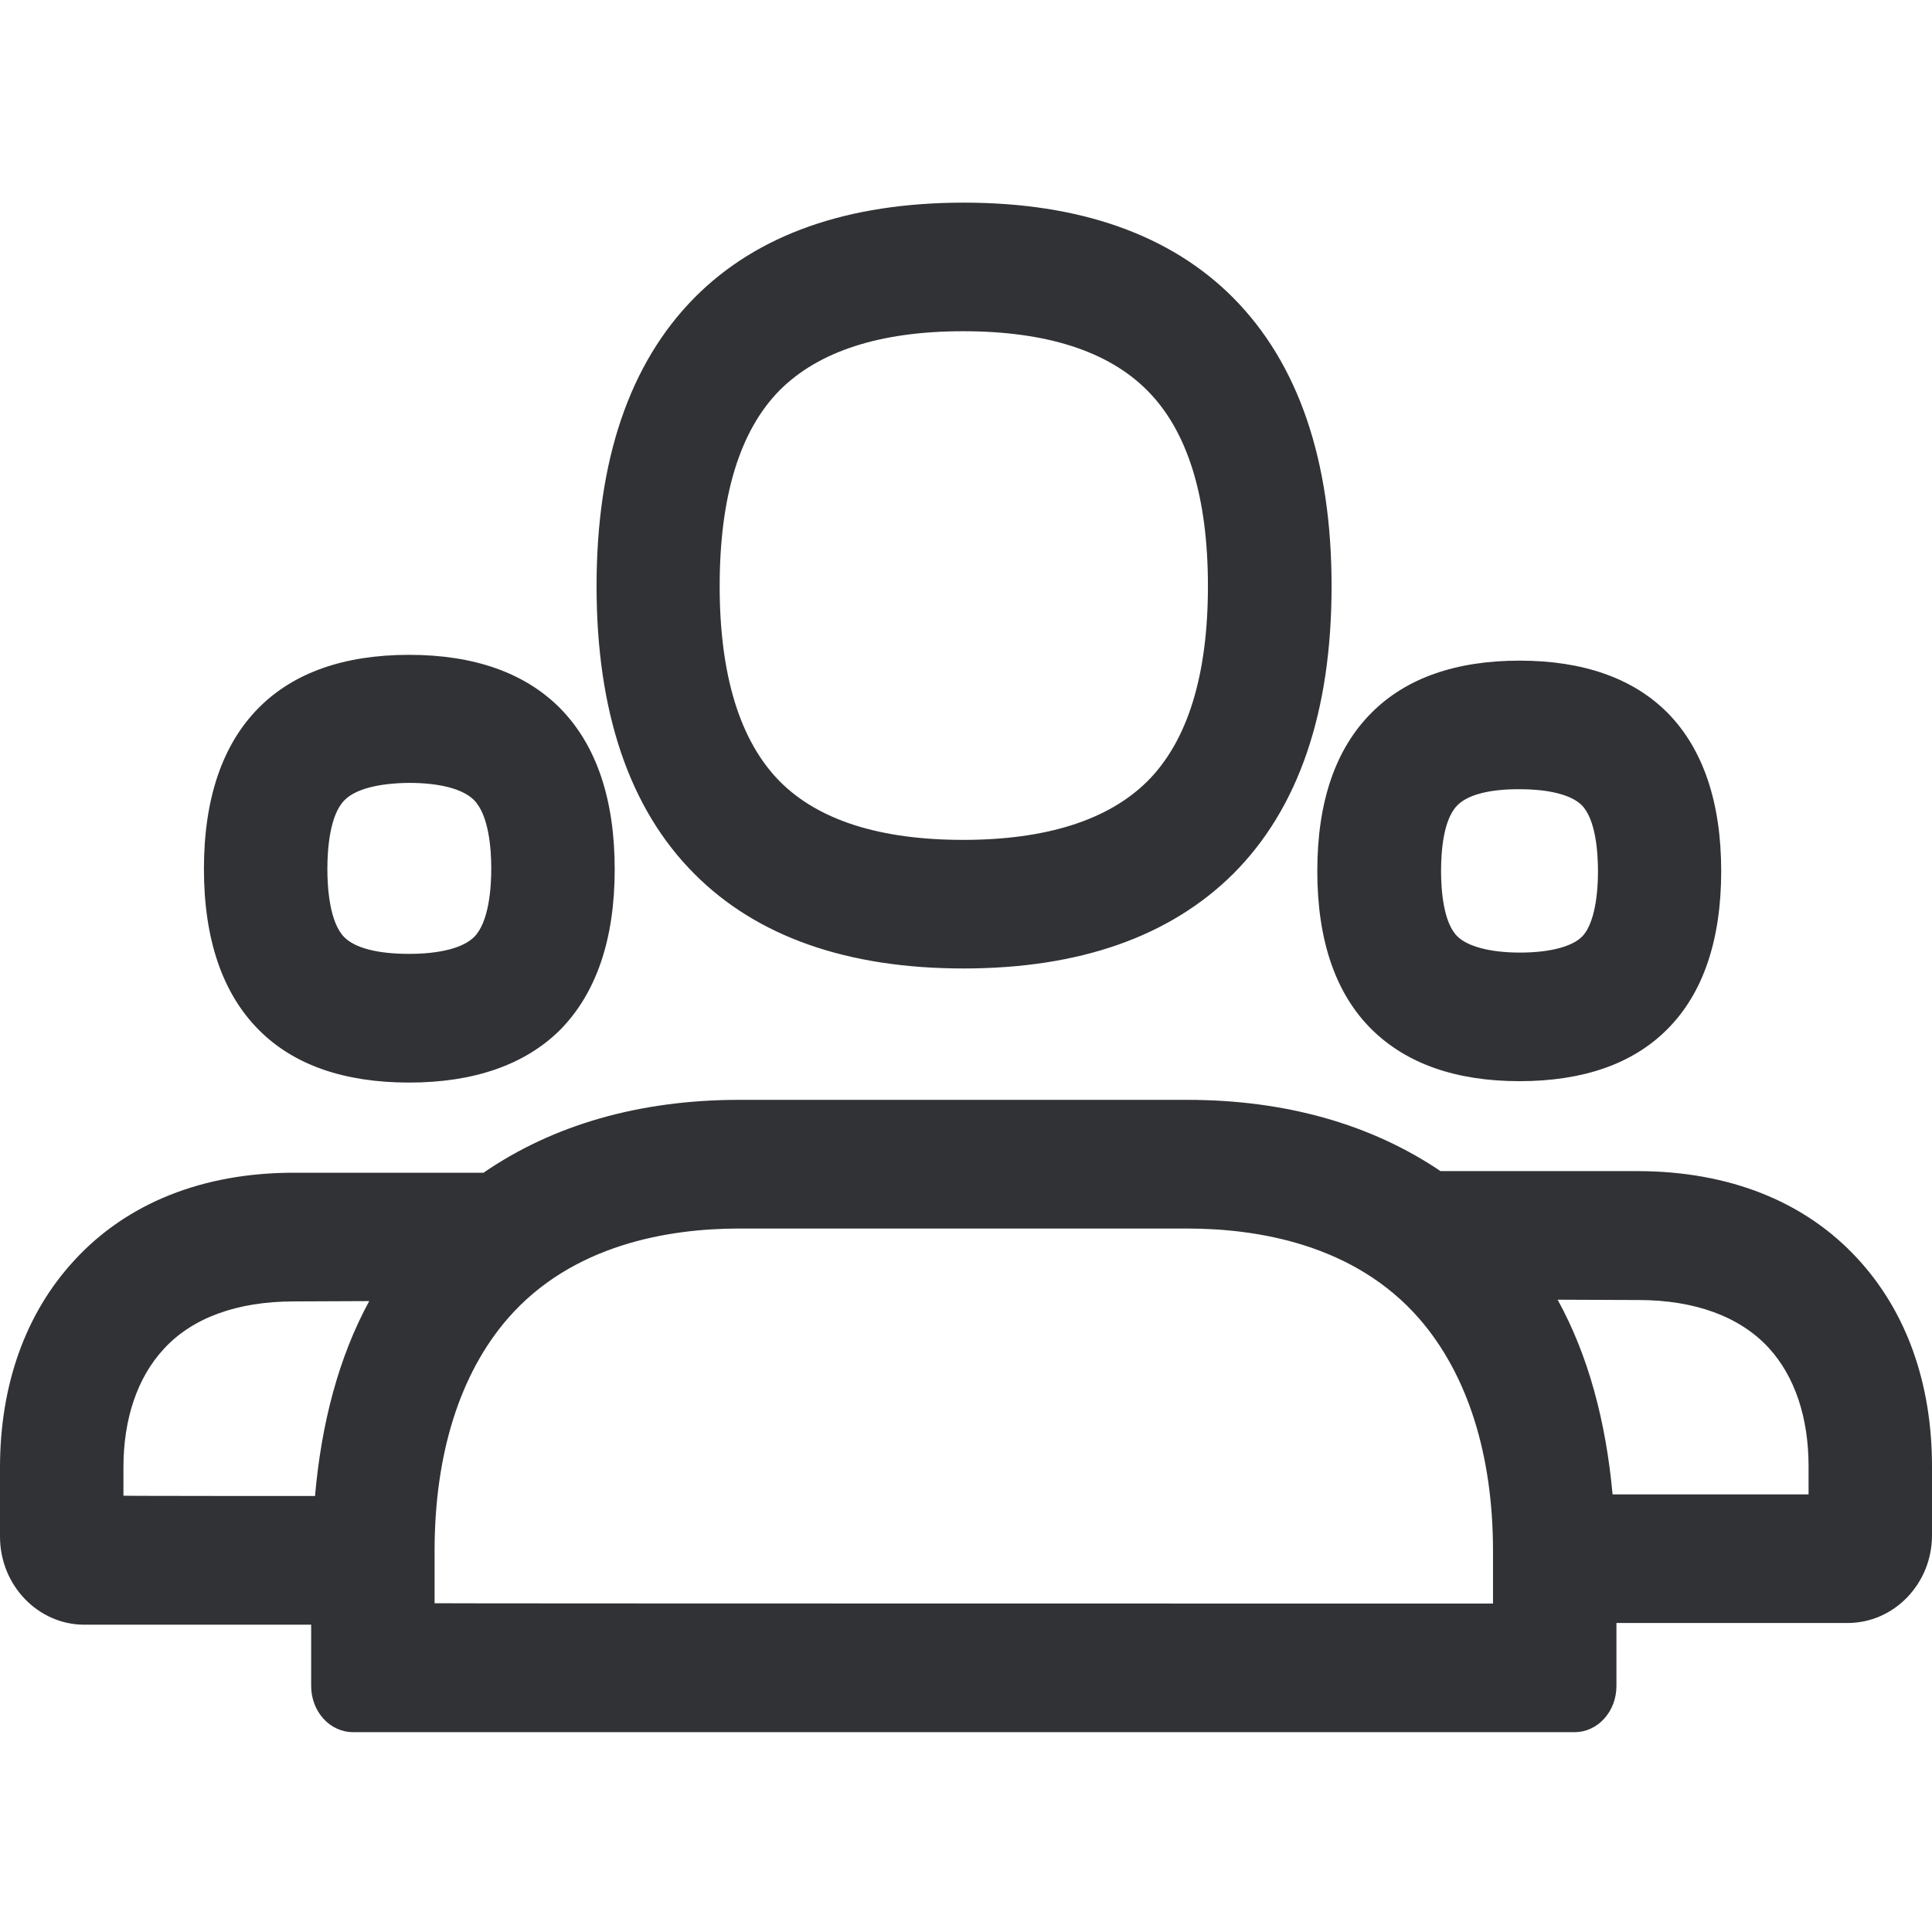 <svg width="18" height="18" viewBox="0 0 18 18" fill="none" xmlns="http://www.w3.org/2000/svg">
<path fill-rule="evenodd" clip-rule="evenodd" d="M7.266 3.634C6.892 4.011 6.705 4.626 6.705 5.461C6.705 6.293 6.895 6.905 7.264 7.279C7.625 7.643 8.201 7.825 8.974 7.825C9.748 7.825 10.327 7.64 10.69 7.279C11.064 6.905 11.254 6.293 11.254 5.461C11.254 4.626 11.064 4.013 10.688 3.637C10.324 3.271 9.748 3.086 8.974 3.086C8.203 3.086 7.63 3.271 7.266 3.634ZM8.977 9.023C7.894 9.023 7.051 8.726 6.47 8.142C5.863 7.535 5.558 6.631 5.558 5.461C5.558 4.288 5.865 3.386 6.47 2.774C7.053 2.185 7.896 1.888 8.98 1.888C10.06 1.888 10.905 2.187 11.489 2.774C12.097 3.386 12.406 4.29 12.406 5.461C12.406 6.631 12.099 7.533 11.489 8.142C10.9 8.726 10.058 9.023 8.977 9.023ZM3.209 7.456C3.071 7.594 3.05 7.917 3.05 8.096C3.05 8.273 3.071 8.593 3.207 8.731C3.309 8.834 3.522 8.887 3.811 8.887C4.1 8.887 4.316 8.831 4.418 8.729C4.556 8.59 4.577 8.27 4.577 8.093C4.577 7.914 4.556 7.594 4.415 7.453C4.313 7.351 4.098 7.294 3.811 7.294C3.522 7.297 3.309 7.353 3.209 7.456ZM3.811 10.086C3.207 10.086 2.735 9.922 2.41 9.594C2.072 9.254 1.9 8.749 1.9 8.096C1.9 7.44 2.072 6.936 2.41 6.595C2.735 6.267 3.207 6.101 3.811 6.101C4.415 6.101 4.887 6.267 5.215 6.595C5.555 6.938 5.727 7.443 5.727 8.099C5.727 8.752 5.555 9.256 5.215 9.599C4.887 9.922 4.413 10.086 3.811 10.086ZM13.577 7.504C13.444 7.638 13.426 7.945 13.426 8.116C13.426 8.286 13.446 8.593 13.577 8.723C13.672 8.818 13.884 8.875 14.161 8.875C14.435 8.875 14.645 8.821 14.74 8.726C14.834 8.631 14.888 8.408 14.888 8.116C14.888 7.945 14.868 7.635 14.737 7.502C14.642 7.407 14.435 7.353 14.161 7.353C13.879 7.351 13.674 7.404 13.577 7.504ZM12.778 9.589C12.442 9.256 12.273 8.759 12.273 8.116C12.273 7.471 12.442 6.977 12.778 6.641C13.098 6.319 13.562 6.155 14.158 6.155C14.75 6.155 15.216 6.319 15.536 6.641C15.867 6.977 16.036 7.474 16.036 8.116C16.036 8.759 15.867 9.256 15.534 9.589C15.213 9.912 14.75 10.073 14.156 10.073C13.564 10.073 13.101 9.909 12.778 9.589ZM16.85 13.923V13.662C16.85 13.206 16.722 12.824 16.479 12.558C16.21 12.266 15.79 12.112 15.265 12.112L14.512 12.109C14.799 12.629 14.962 13.246 15.024 13.923H16.85ZM13.91 14.94V14.45C13.91 13.551 13.672 12.803 13.223 12.286C12.619 11.592 11.715 11.446 11.062 11.446H6.887C6.234 11.446 5.332 11.592 4.731 12.284C4.285 12.798 4.049 13.546 4.049 14.448V14.937C4.049 14.94 13.91 14.94 13.91 14.94ZM2.935 13.938C2.994 13.262 3.155 12.645 3.44 12.122L2.738 12.125C2.21 12.125 1.79 12.278 1.524 12.57C1.281 12.834 1.15 13.216 1.15 13.672V13.935C1.15 13.938 2.935 13.938 2.935 13.938ZM17.308 11.728C17.762 12.22 18 12.888 18 13.662V14.304C18 14.755 17.647 15.121 17.214 15.121H15.06V15.708C15.06 15.946 14.886 16.138 14.671 16.138H3.289C3.073 16.138 2.899 15.946 2.899 15.708V15.137H0.786C0.353 15.137 0 14.768 0 14.317V13.674C0 12.901 0.238 12.235 0.692 11.743C1.181 11.21 1.888 10.926 2.738 10.926H4.505C5.148 10.483 5.955 10.247 6.887 10.247H11.059C11.984 10.247 12.78 10.478 13.421 10.911H15.262C16.112 10.913 16.819 11.195 17.308 11.728Z" fill="#313235"/>
</svg>
